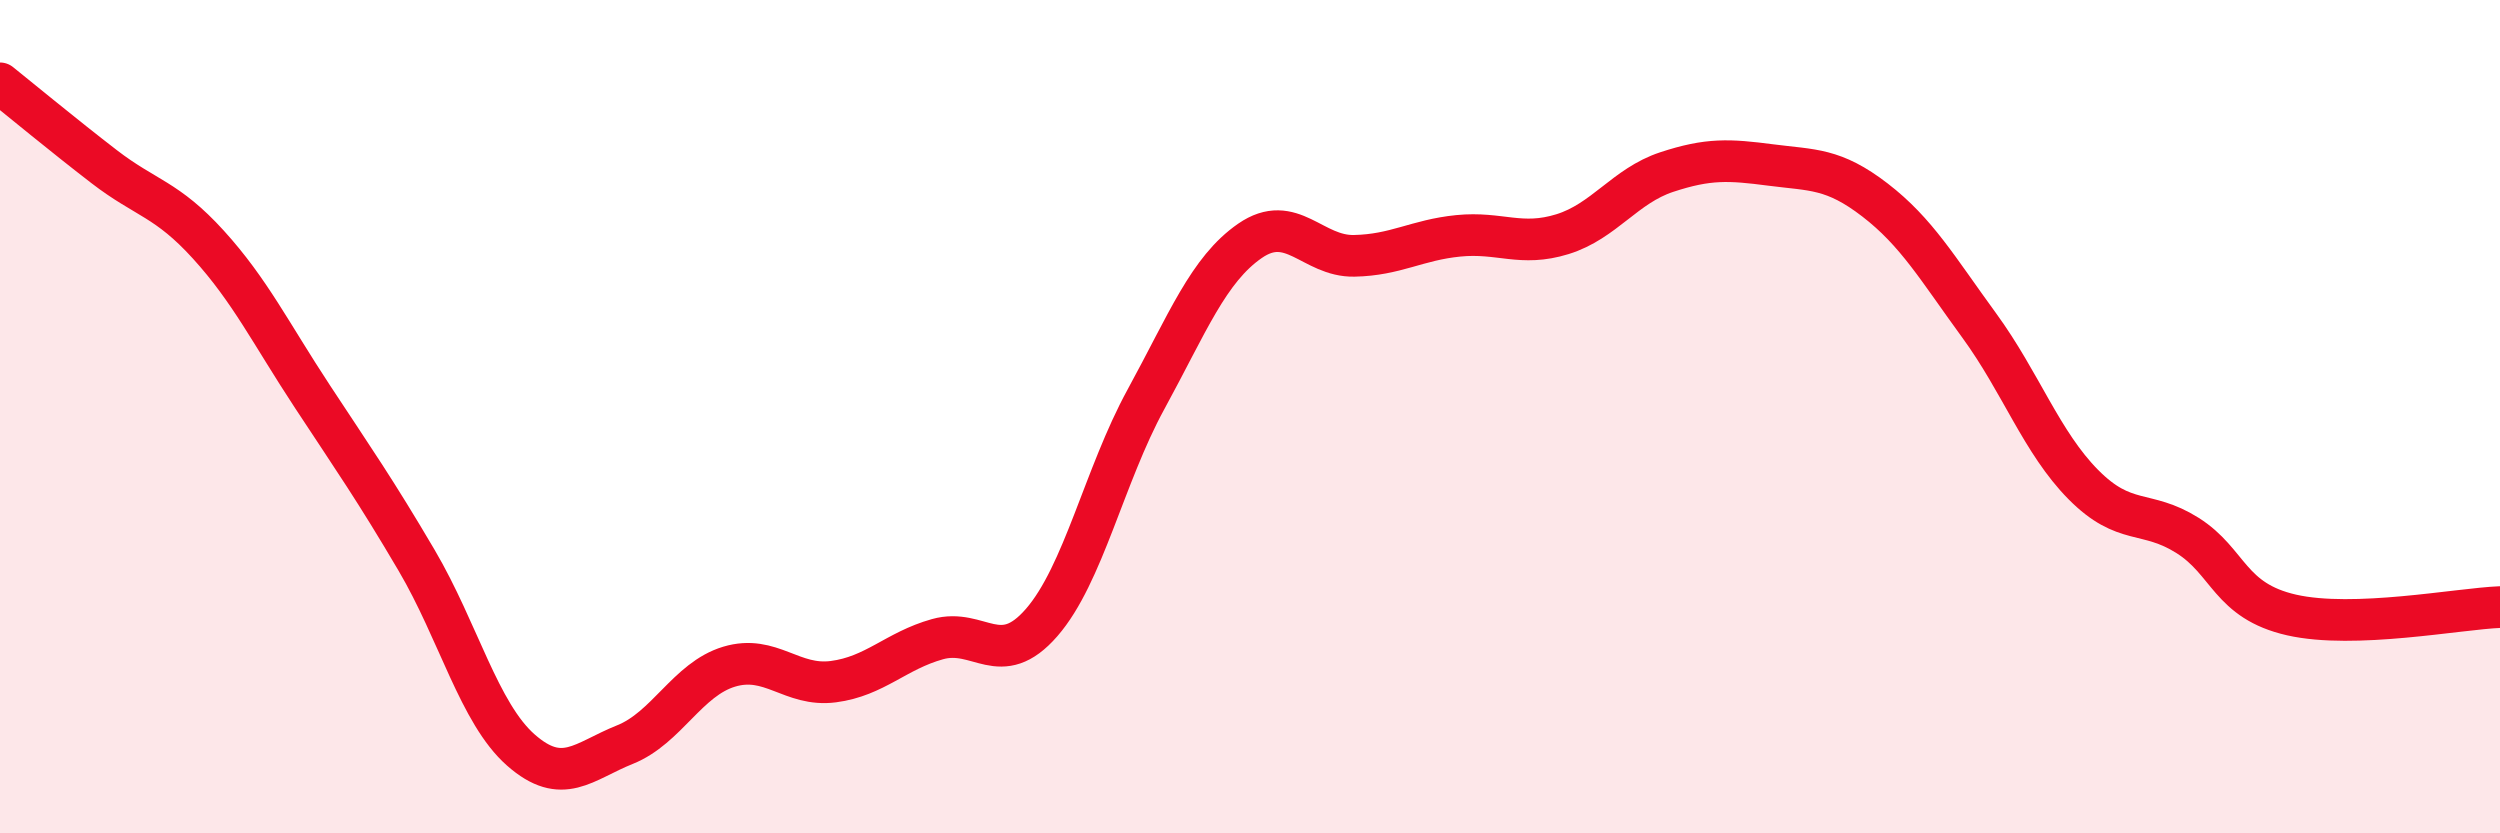 
    <svg width="60" height="20" viewBox="0 0 60 20" xmlns="http://www.w3.org/2000/svg">
      <path
        d="M 0,2 C 0.5,2.4 1.5,3.23 2.5,4 C 3.5,4.77 4,4.77 5,5.87 C 6,6.97 6.5,8 7.5,9.52 C 8.5,11.04 9,11.75 10,13.45 C 11,15.15 11.5,17.12 12.5,18 C 13.5,18.88 14,18.27 15,17.87 C 16,17.47 16.5,16.3 17.5,16 C 18.5,15.7 19,16.49 20,16.36 C 21,16.23 21.5,15.62 22.5,15.34 C 23.5,15.06 24,16.09 25,14.94 C 26,13.79 26.5,11.42 27.5,9.59 C 28.5,7.76 29,6.47 30,5.78 C 31,5.09 31.5,6.16 32.5,6.14 C 33.5,6.12 34,5.76 35,5.66 C 36,5.56 36.5,5.93 37.5,5.62 C 38.5,5.31 39,4.46 40,4.13 C 41,3.8 41.5,3.83 42.5,3.96 C 43.5,4.09 44,4.03 45,4.8 C 46,5.57 46.5,6.44 47.5,7.81 C 48.5,9.18 49,10.62 50,11.63 C 51,12.64 51.5,12.22 52.5,12.85 C 53.5,13.48 53.5,14.42 55,14.76 C 56.5,15.1 59,14.61 60,14.57L60 20L0 20Z"
        fill="#EB0A25"
        opacity="0.1"
        stroke-linecap="round"
        stroke-linejoin="round"
      />
      <path
        d="M 0,2 C 0.5,2.4 1.5,3.23 2.5,4 C 3.5,4.77 4,4.77 5,5.87 C 6,6.97 6.5,8 7.5,9.52 C 8.5,11.04 9,11.75 10,13.45 C 11,15.15 11.5,17.12 12.5,18 C 13.5,18.88 14,18.27 15,17.87 C 16,17.47 16.5,16.3 17.5,16 C 18.5,15.7 19,16.49 20,16.36 C 21,16.23 21.5,15.62 22.5,15.34 C 23.5,15.06 24,16.09 25,14.94 C 26,13.79 26.5,11.42 27.5,9.59 C 28.5,7.76 29,6.47 30,5.78 C 31,5.09 31.5,6.16 32.5,6.14 C 33.5,6.12 34,5.76 35,5.66 C 36,5.56 36.5,5.93 37.5,5.62 C 38.5,5.31 39,4.46 40,4.13 C 41,3.8 41.5,3.83 42.5,3.96 C 43.5,4.09 44,4.03 45,4.8 C 46,5.57 46.5,6.44 47.5,7.81 C 48.5,9.18 49,10.62 50,11.63 C 51,12.64 51.5,12.22 52.5,12.85 C 53.5,13.48 53.5,14.42 55,14.76 C 56.5,15.1 59,14.61 60,14.57"
        stroke="#EB0A25"
        stroke-width="1"
        fill="none"
        stroke-linecap="round"
        stroke-linejoin="round"
      />
    </svg>
  